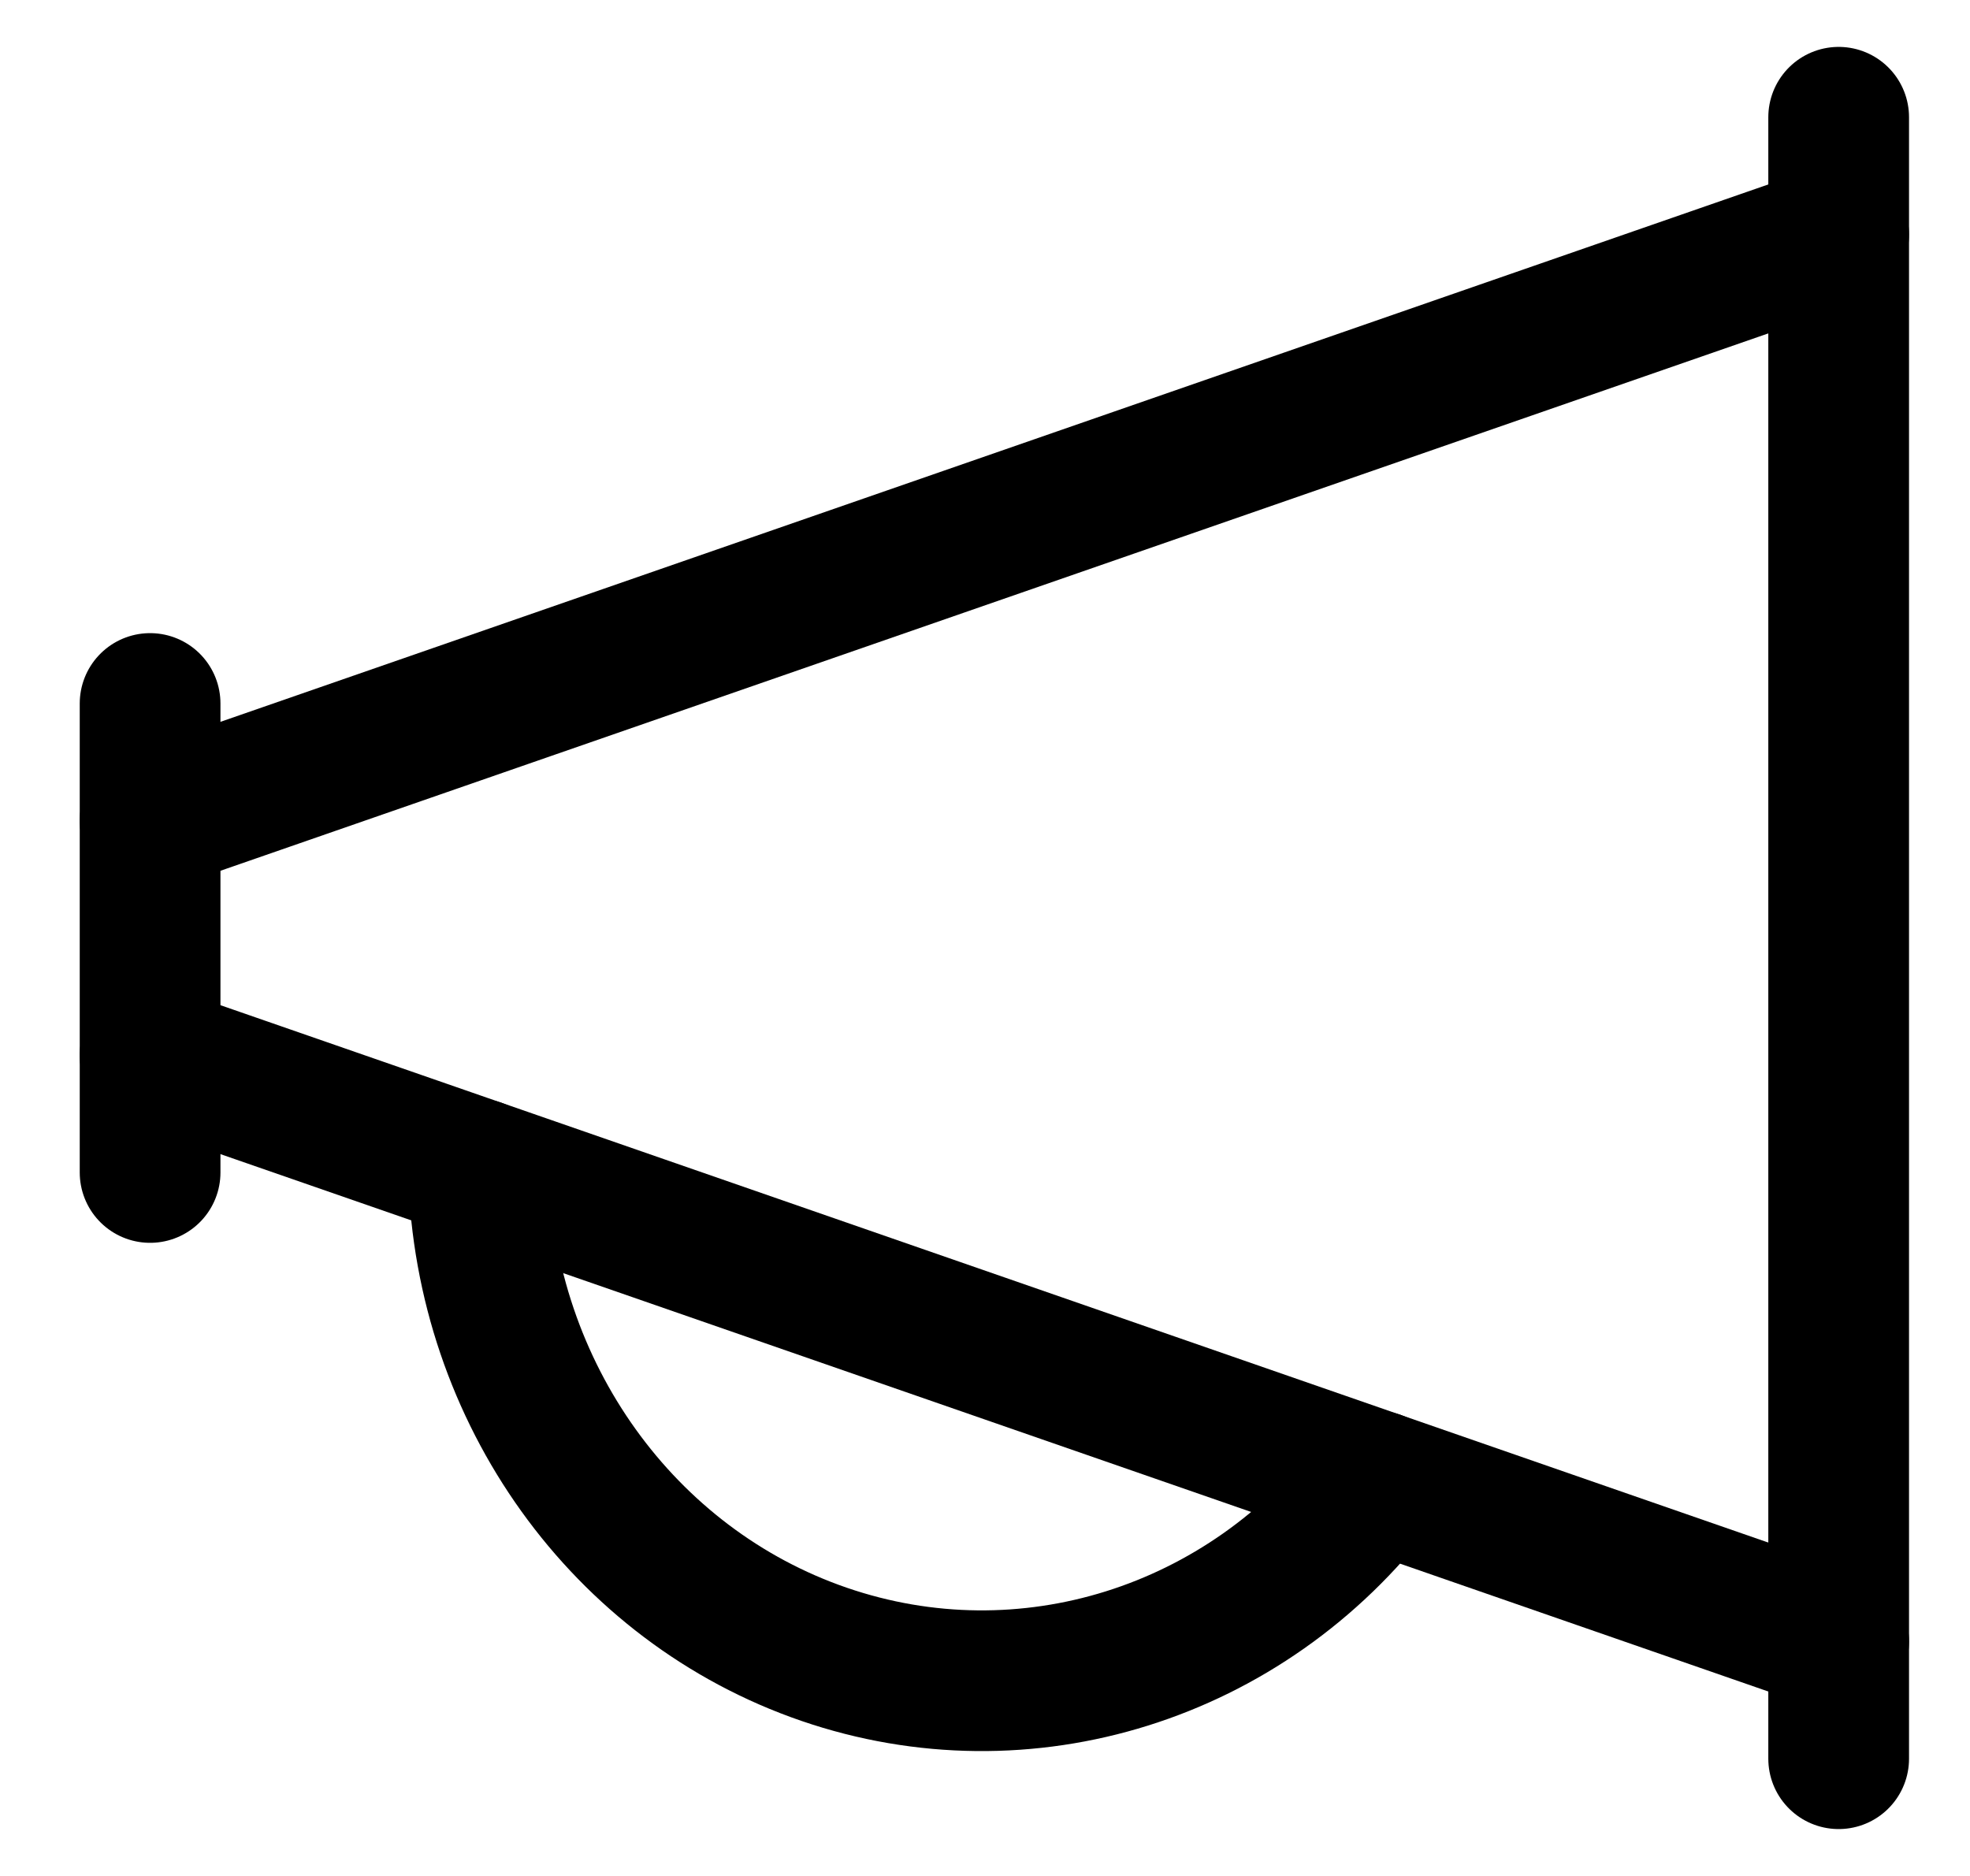 <?xml version="1.0" encoding="UTF-8"?> <svg xmlns="http://www.w3.org/2000/svg" width="21" height="20" viewBox="0 0 21 20" fill="none"> <path d="M1.6 7.5V12.5" stroke="black" stroke-width="1.5" stroke-linecap="round" stroke-linejoin="round"></path> <path d="M19.6 1.25V18.75" stroke="black" stroke-width="1.5" stroke-linecap="round" stroke-linejoin="round"></path> <path d="M1.6 8.75L19.6 2.5" stroke="black" stroke-width="1.5" stroke-linecap="round" stroke-linejoin="round"></path> <path d="M1.6 11.25L19.6 17.5" stroke="black" stroke-width="1.5" stroke-linecap="round" stroke-linejoin="round"></path> <path d="M5.101 12.466V12.5C5.171 14.849 6.643 16.901 8.785 17.637C10.927 18.373 13.283 17.635 14.68 15.791" stroke="black" stroke-width="1.5" stroke-linecap="round" stroke-linejoin="round"></path> </svg> 